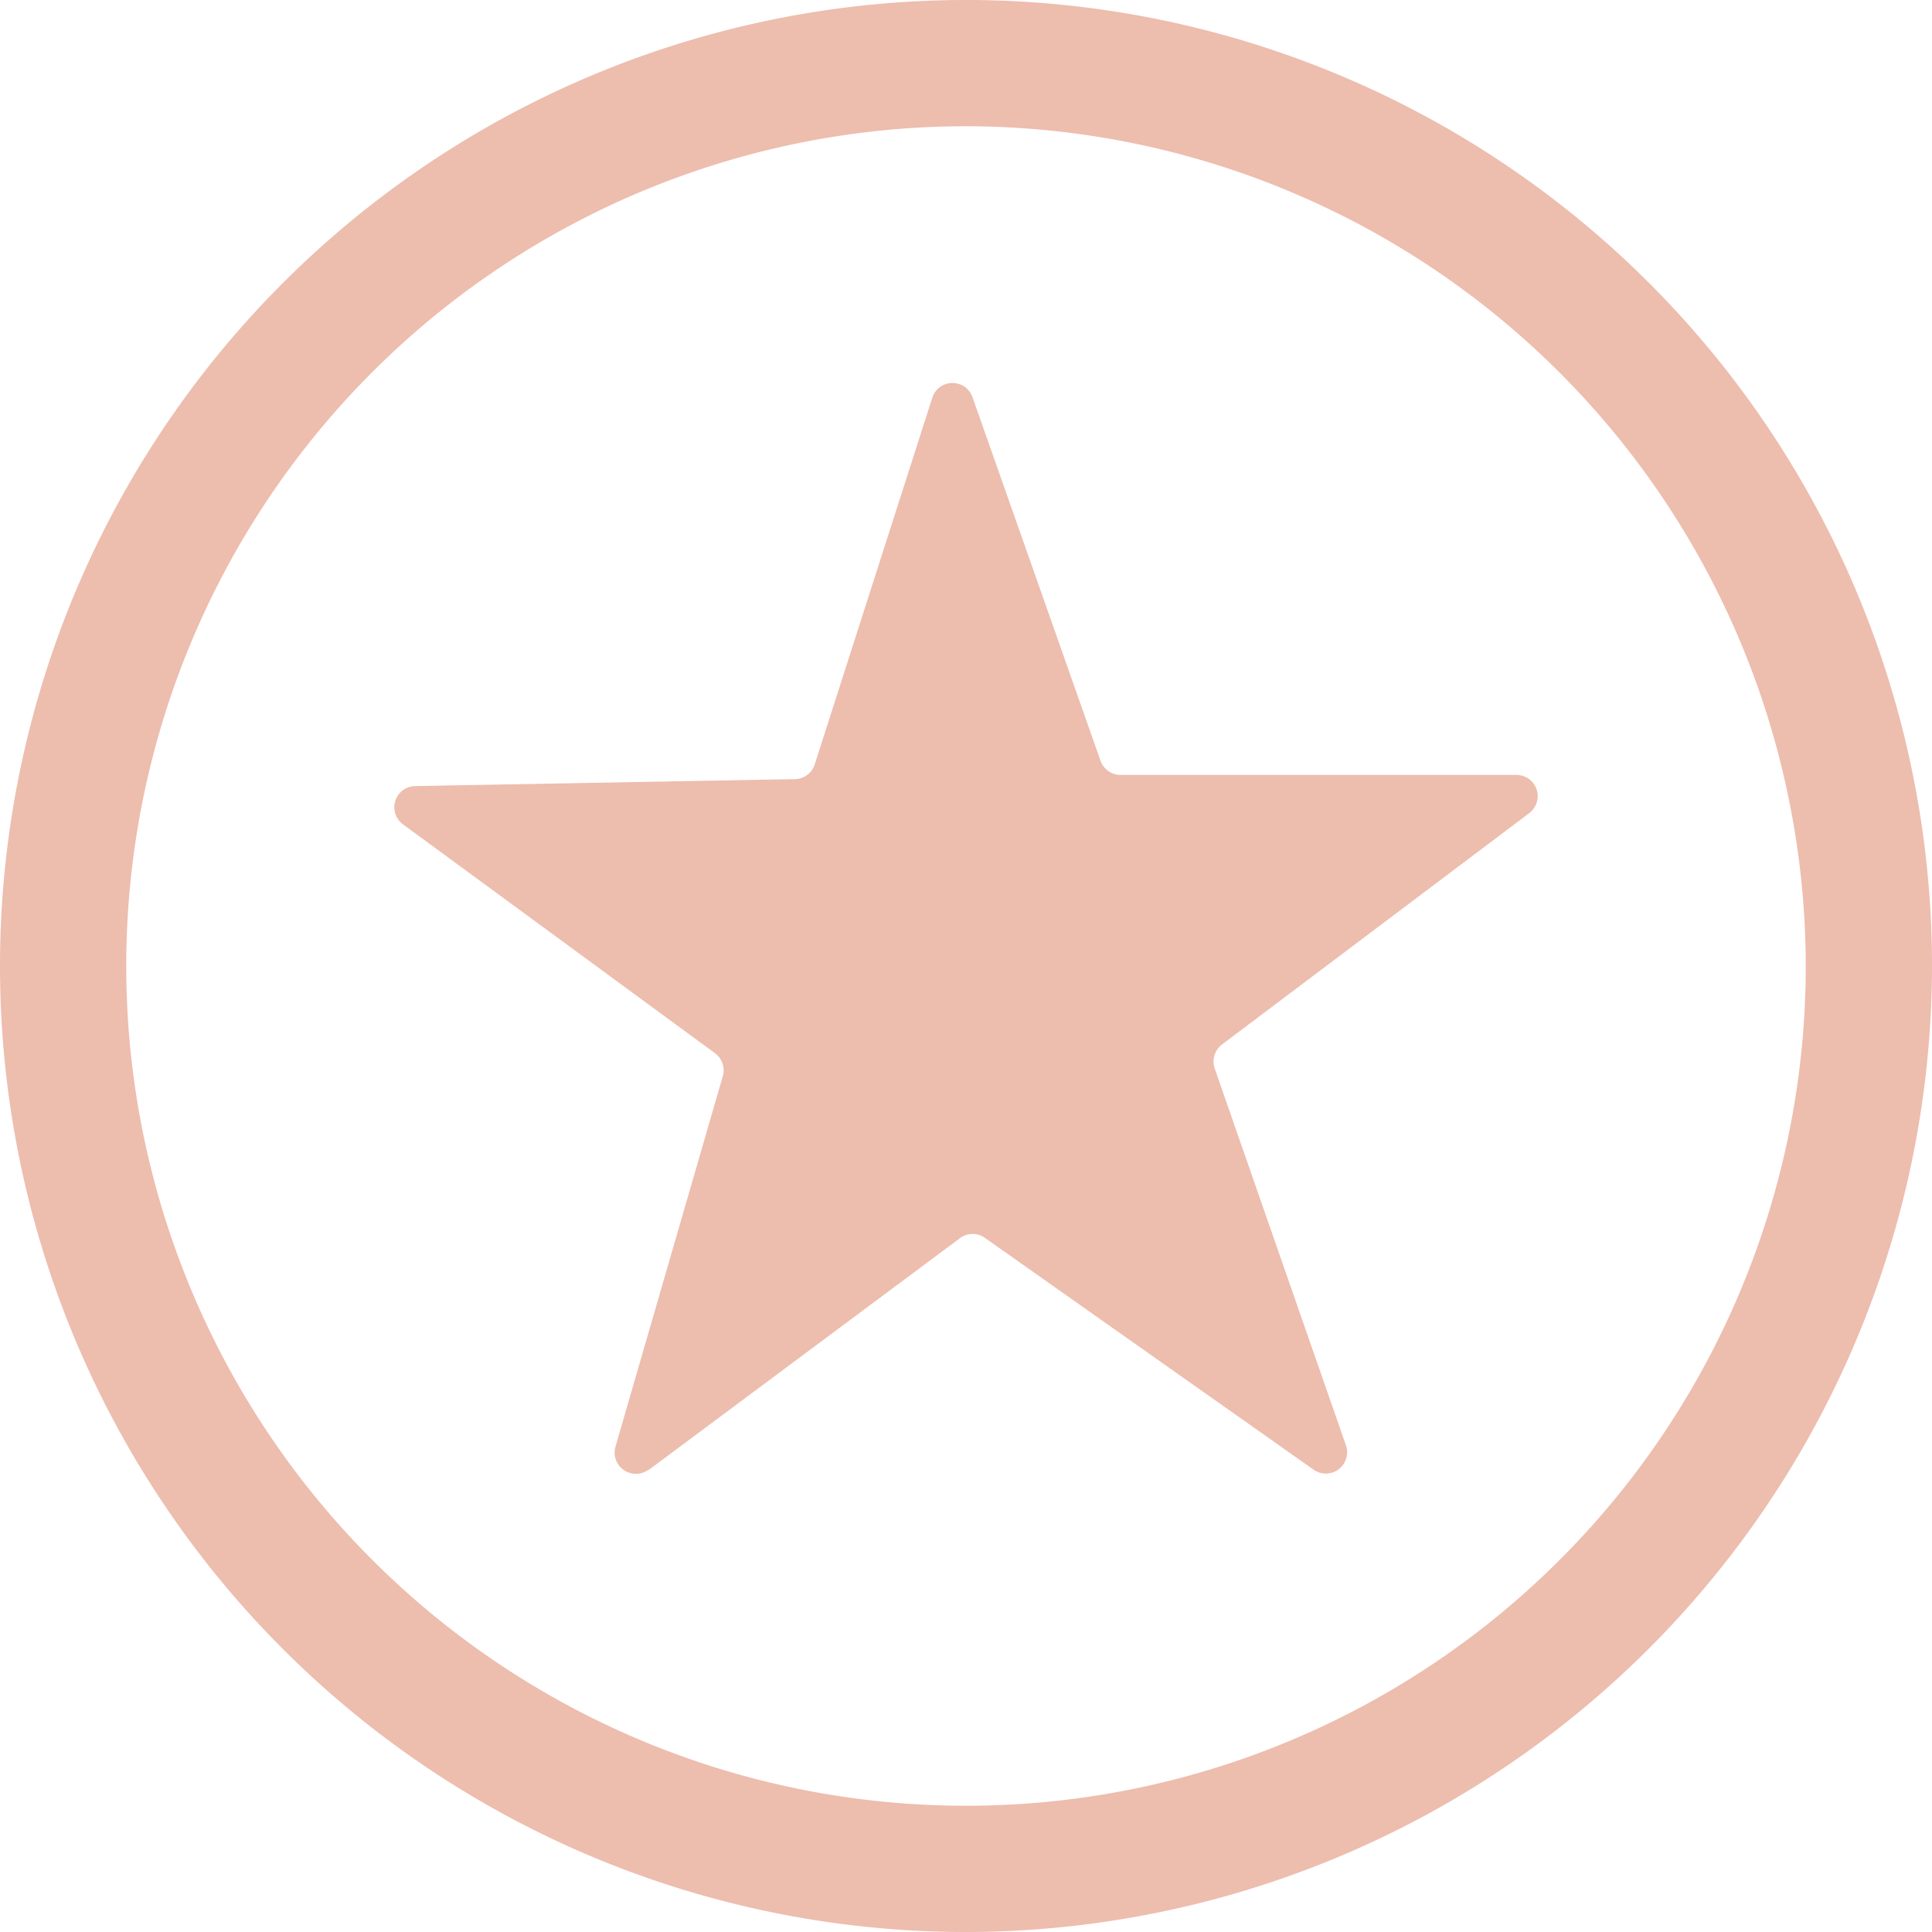 <svg viewBox="0 0 32 32" height="32" width="32" xmlns:xlink="http://www.w3.org/1999/xlink" xmlns="http://www.w3.org/2000/svg">
  <defs>
    <clipPath id="clip-path">
      <rect fill="#fff" height="32" width="32" data-name="Rectangle 1" id="Rectangle_1"></rect>
    </clipPath>
  </defs>
  <g clip-path="url(#clip-path)" id="RTZ_LightPinkStar">
    <path fill="#edbdae" d="M10.739,24.351,15.9,20.508a.349.349,0,0,1,.413-.005l5.445,3.84a.352.352,0,0,0,.536-.4L20.12,17.7a.356.356,0,0,1,.12-.4l5.089-3.832a.352.352,0,0,0-.212-.633H18.56a.352.352,0,0,1-.332-.235l-2.12-6.02a.351.351,0,0,0-.667.01l-1.947,6.072a.351.351,0,0,1-.329.243l-6.289.115a.351.351,0,0,0-.2.635l5.165,3.788a.353.353,0,0,1,.131.382l-1.778,6.137a.352.352,0,0,0,.549.379Z" data-name="Path 1" id="Path_1"></path>
    <path fill="#edbdae" d="M16,32A16,16,0,1,1,32,16,16.019,16.019,0,0,1,16,32ZM16,2.091A13.909,13.909,0,1,0,29.909,16,13.925,13.925,0,0,0,16,2.091Z" data-name="Path 2" id="Path_2"></path>
  </g>
</svg>
